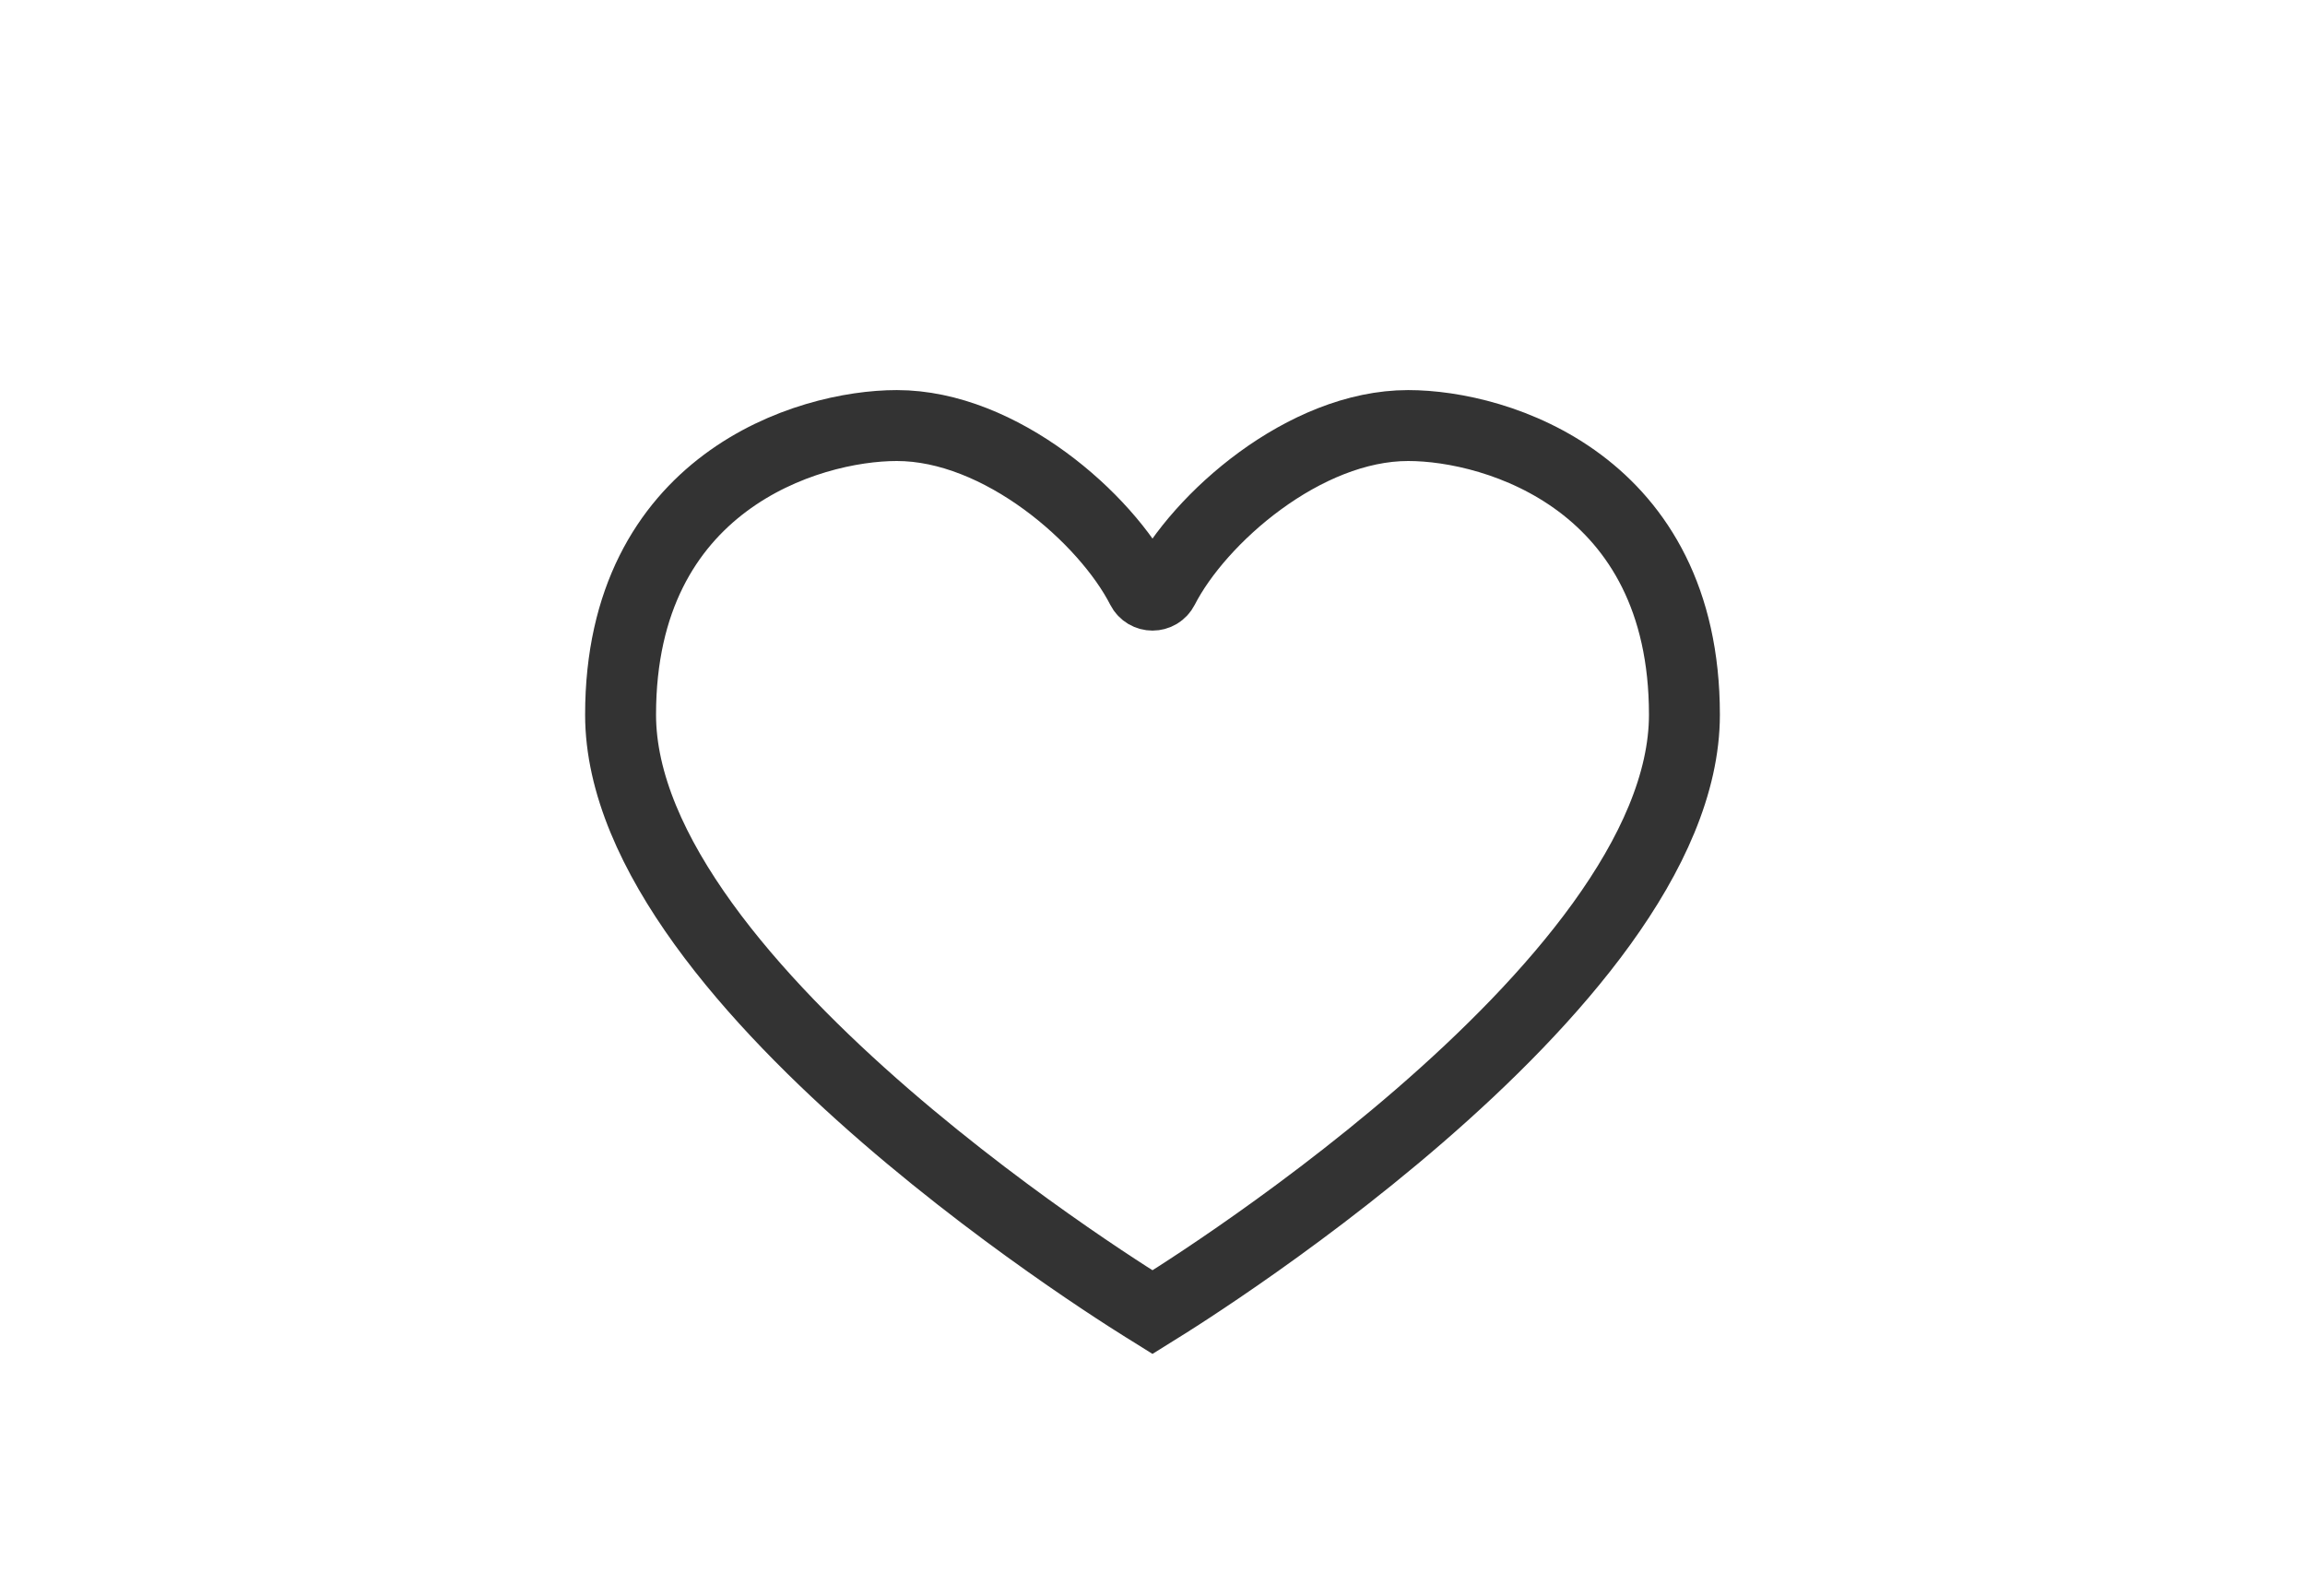 <svg xmlns="http://www.w3.org/2000/svg" width="130" height="90" viewBox="0 0 130 90">
    <path fill="none" fill-rule="evenodd" stroke="#333" stroke-width="4" d="M79.42 24c-5.852 0-11.794 5.234-13.814 9.19-.256.5-.956.5-1.212 0C62.374 29.233 56.433 24 50.58 24 45.534 24 35 27.225 35 40.305c0 15.508 29.88 33.62 29.88 33.62L65 74l.12-.075S95 55.813 95 40.305C95 27.225 84.466 24 79.42 24z"/>
</svg>
